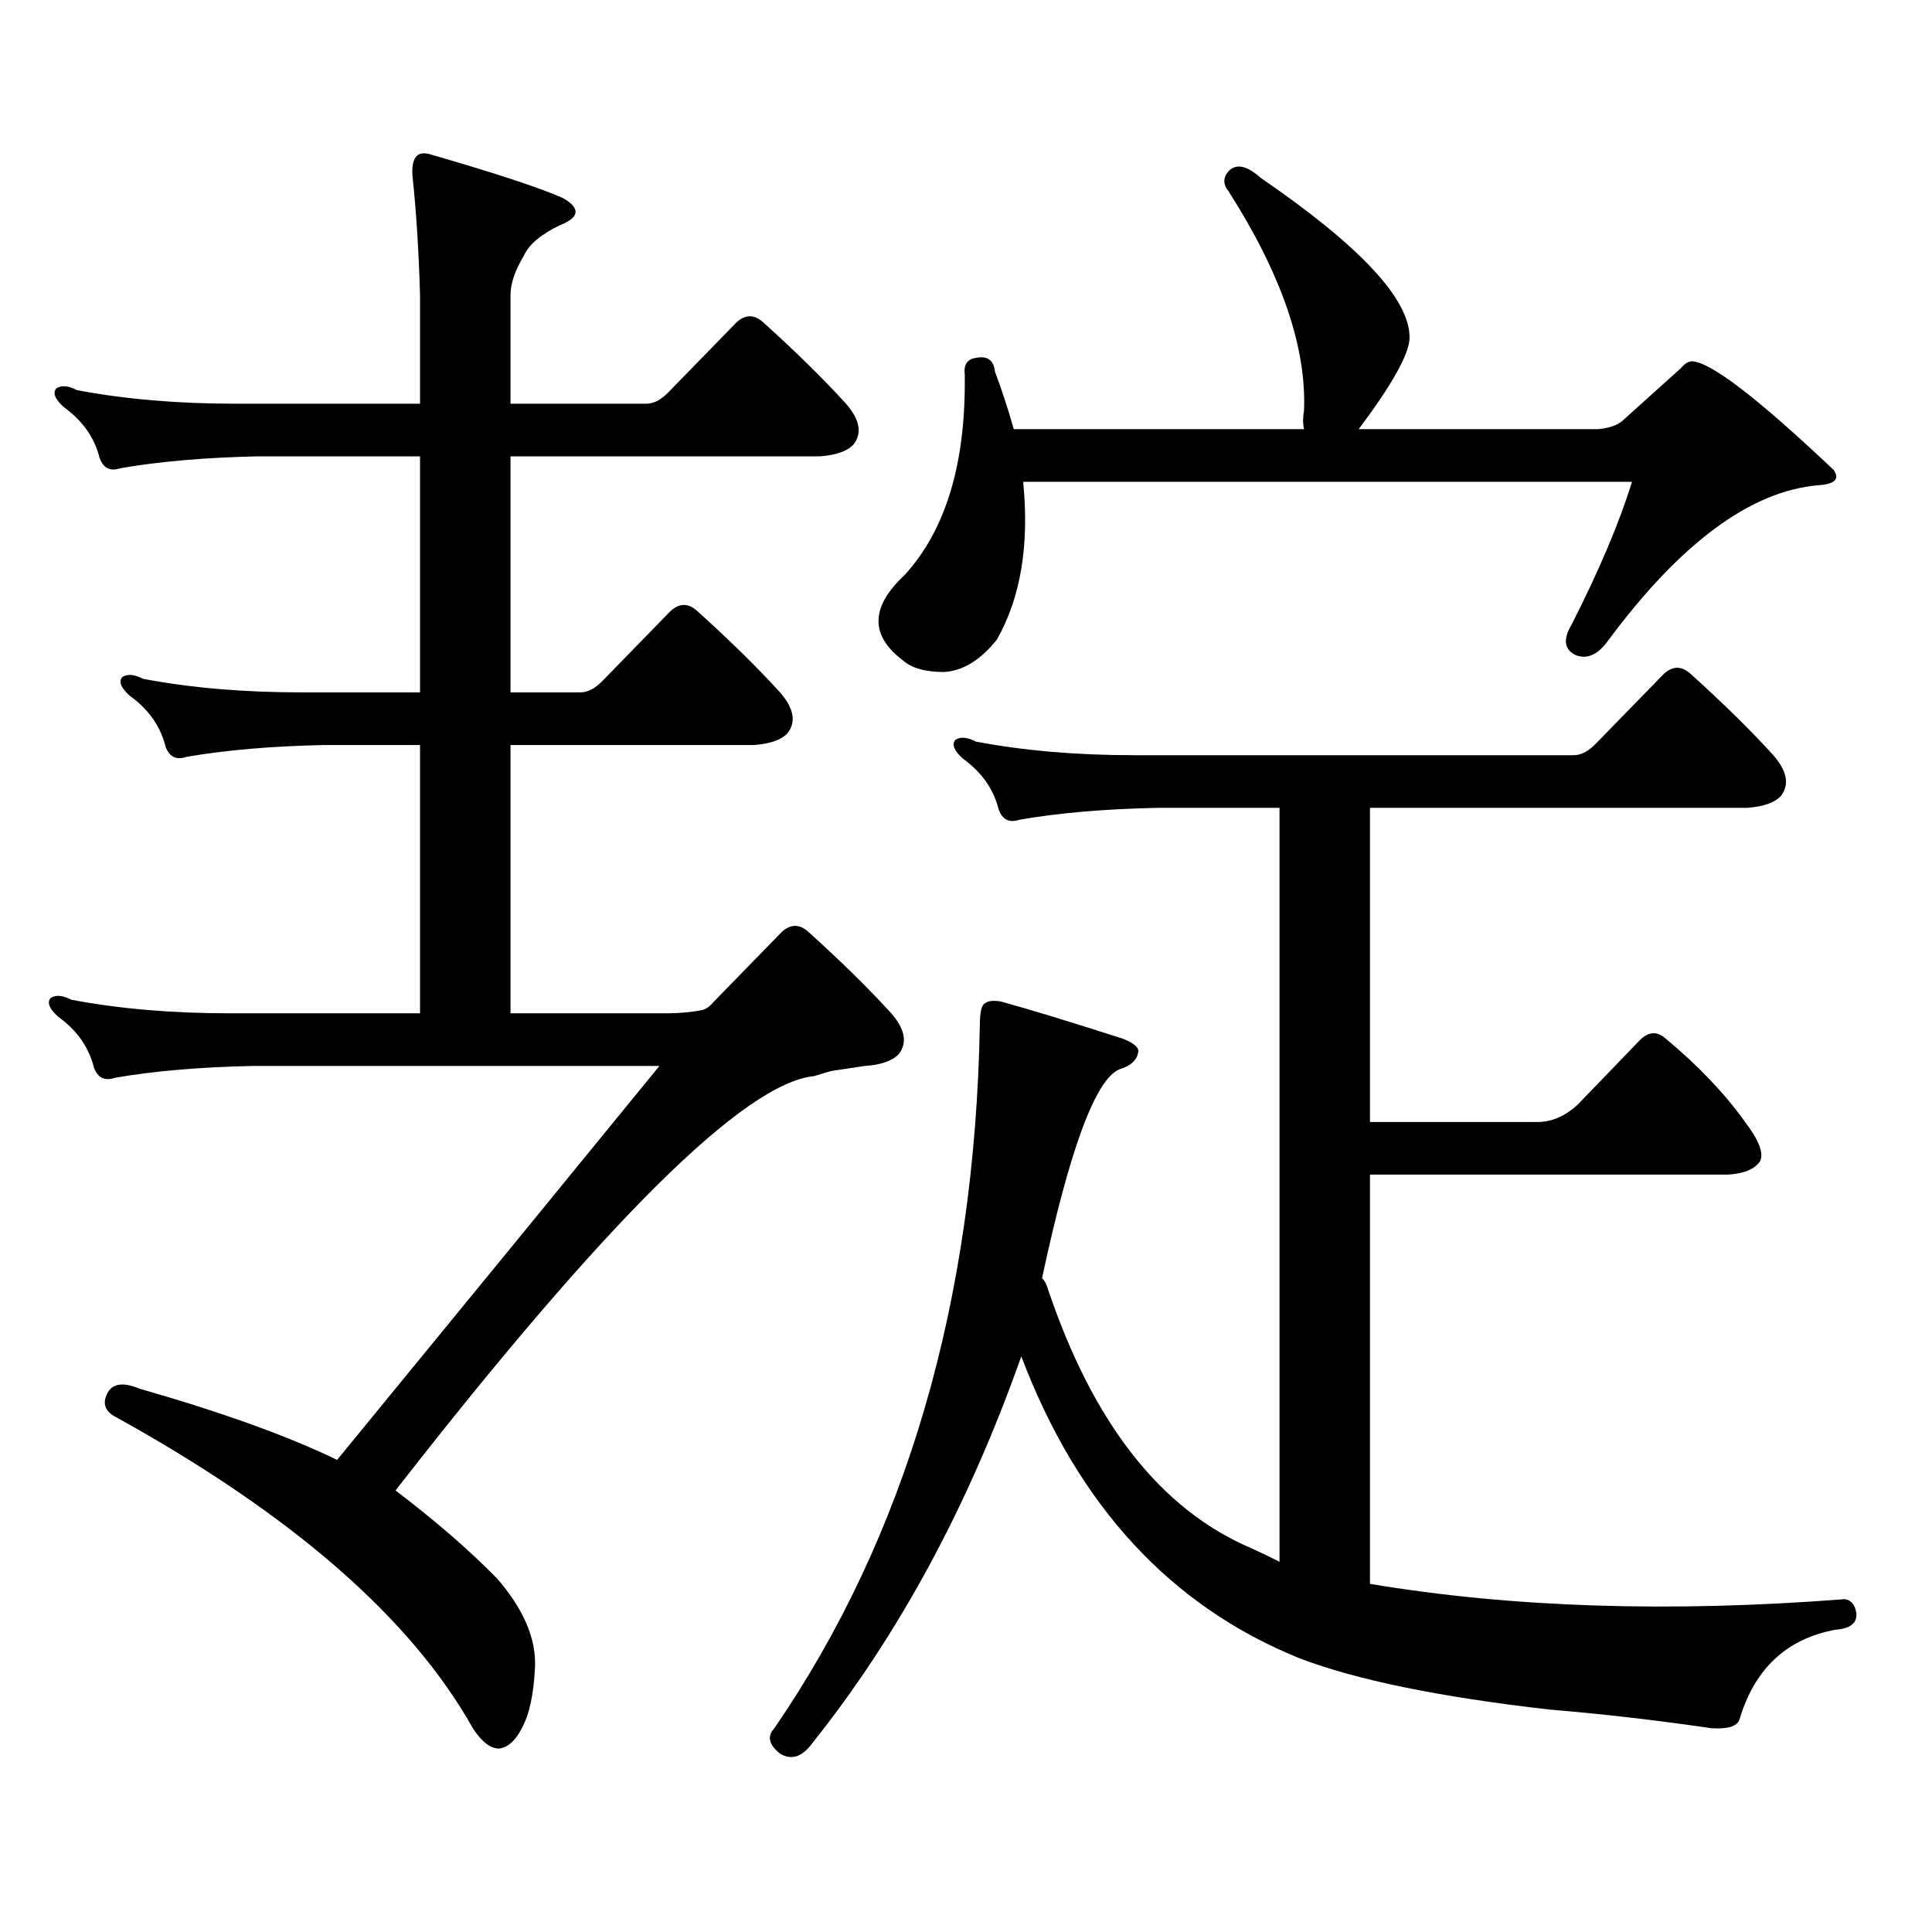 <?xml version="1.0" encoding="utf-8"?>
<!-- Generator: Adobe Illustrator 16.0.0, SVG Export Plug-In . SVG Version: 6.00 Build 0)  -->
<!DOCTYPE svg PUBLIC "-//W3C//DTD SVG 1.1//EN" "http://www.w3.org/Graphics/SVG/1.1/DTD/svg11.dtd">
<svg version="1.1" id="图层_1" xmlns="http://www.w3.org/2000/svg" xmlns:xlink="http://www.w3.org/1999/xlink" x="0px" y="0px"
	 width="1000px" height="1000px" viewBox="0 0 1000 1000" enable-background="new 0 0 1000 1000" xml:space="preserve">
<path d="M363.747,522.73c1.951-0.577,3.902-2.047,5.854-4.395l35.121-36.035c4.543-4.093,9.101-4.093,13.658,0
	c16.905,15.243,31.219,29.306,42.926,42.188c7.149,8.212,8.445,15.243,3.902,21.094c-3.262,3.516-9.115,5.575-17.561,6.152
	l-17.561,2.637l-8.78,2.637c-35.776,3.516-107.97,75.009-216.58,214.453c20.808,15.82,38.368,31.05,52.682,45.703
	c13.658,15.82,20.152,31.05,19.512,45.703c-0.655,14.063-2.927,24.609-6.829,31.641c-3.262,6.44-7.164,9.956-11.707,10.547
	c-4.558,0-9.115-3.516-13.658-10.547c-31.874-56.841-93.336-110.454-184.386-160.84c-5.854-2.926-7.484-7.031-4.878-12.305
	c2.592-5.273,8.125-6.152,16.585-2.637c42.926,12.305,77.071,24.609,102.437,36.914c73.489-89.648,129.098-157.613,166.825-203.906
	H130.582c-27.316,0.59-51.065,2.637-71.218,6.152c-5.213,1.758-8.78,0-10.731-5.273c-2.606-10.547-8.78-19.336-18.536-26.367
	c-4.558-4.093-5.854-7.32-3.902-9.668c2.592-1.758,6.174-1.456,10.731,0.879c24.71,4.696,52.026,7.031,81.949,7.031h98.534V385.621
	h-49.755c-27.316,0.59-51.065,2.637-71.218,6.152c-5.213,1.758-8.78,0-10.731-5.273c-2.606-10.547-8.78-19.336-18.536-26.367
	c-4.558-4.093-5.854-7.32-3.902-9.668c2.592-1.758,6.174-1.456,10.731,0.879c24.71,4.696,52.026,7.031,81.949,7.031h61.462V236.207
	h-83.9c-27.316,0.59-51.065,2.637-71.218,6.152c-5.213,1.758-8.78,0-10.731-5.273c-2.606-10.547-8.78-19.336-18.536-26.367
	c-4.558-4.093-5.854-7.32-3.902-9.668c2.592-1.758,6.174-1.456,10.731,0.879c24.71,4.696,52.026,7.031,81.949,7.031h95.607v-56.25
	c-0.655-22.852-1.951-43.355-3.902-61.523c-0.655-9.366,2.271-13.184,8.78-11.426c34.466,9.97,57.56,17.578,69.267,22.852
	c9.101,5.273,8.445,9.97-1.951,14.063c-9.756,4.696-15.944,9.97-18.536,15.82c-4.558,7.621-6.829,14.364-6.829,20.215v56.25h70.242
	c3.902,0,7.805-2.047,11.707-6.152l35.121-36.035c4.543-4.093,9.101-4.093,13.658,0c16.905,15.243,31.219,29.306,42.926,42.188
	c7.149,8.212,8.445,15.243,3.902,21.094c-3.262,3.516-9.115,5.575-17.561,6.152H264.237v122.168h36.097
	c3.902,0,7.805-2.047,11.707-6.152l35.121-36.035c4.543-4.093,9.101-4.093,13.658,0c16.905,15.243,31.219,29.306,42.926,42.188
	c7.149,8.212,8.445,15.243,3.902,21.094c-3.262,3.516-9.115,5.575-17.561,6.152H264.237v138.867h80.974
	C351.705,524.488,357.894,523.911,363.747,522.73z M662.276,808.375V418.141h-63.413c-27.316,0.59-51.065,2.637-71.218,6.152
	c-5.213,1.758-8.78,0-10.731-5.273c-2.606-10.547-8.78-19.336-18.536-26.367c-4.558-4.093-5.854-7.32-3.902-9.668
	c2.592-1.758,6.174-1.456,10.731,0.879c24.71,4.696,52.026,7.031,81.949,7.031h227.312c3.902,0,7.805-2.047,11.707-6.152
	l35.121-36.035c4.543-4.093,9.101-4.093,13.658,0c16.905,15.243,31.219,29.306,42.926,42.188c7.149,8.212,8.445,15.243,3.902,21.094
	c-3.262,3.516-9.115,5.575-17.561,6.152H709.104v162.598h86.827c7.149,0,13.979-2.926,20.487-8.789l32.194-33.398
	c4.543-4.684,9.101-4.972,13.658-0.879c16.905,14.063,30.563,28.427,40.975,43.066c7.149,9.379,9.756,16.122,7.805,20.215
	c-2.606,4.105-8.14,6.454-16.585,7.031H709.104v211.816c73.489,12.305,155.438,14.941,245.848,7.91
	c3.247,0.576,5.198,2.925,5.854,7.031c0.641,5.273-2.927,8.198-10.731,8.789c-25.365,4.683-41.95,20.215-49.755,46.582
	c-1.311,3.516-6.188,4.971-14.634,4.395c-27.972-4.106-55.943-7.334-83.9-9.668c-56.584-6.455-99.51-15.244-128.777-26.367
	c-66.995-26.958-115.119-79.102-144.387-156.445c-27.316,77.344-63.413,144.141-108.29,200.391
	c-5.213,7.031-10.731,8.789-16.585,5.273c-5.854-4.697-6.829-9.092-2.927-13.184c68.291-99.619,103.732-220.895,106.339-363.867
	c0-7.031,0.976-10.836,2.927-11.426c1.296-1.168,3.902-1.456,7.805-0.879c14.954,4.105,36.097,10.547,63.413,19.336
	c5.854,2.348,8.445,4.696,7.805,7.031c-0.655,4.105-3.902,7.031-9.756,8.789c-12.362,5.273-25.7,41.309-39.999,108.105
	c1.296,1.181,2.271,2.938,2.927,5.273c23.414,69.735,58.535,114.546,105.363,134.473
	C652.841,803.678,657.719,806.026,662.276,808.375z M839.833,217.75l30.243-27.246c1.951-2.335,3.902-3.516,5.854-3.516
	c9.756,0.59,34.146,19.336,73.169,56.25c3.247,4.696,0.641,7.333-7.805,7.91c-35.121,2.938-71.553,29.883-109.266,80.859
	c-5.213,7.031-10.731,9.379-16.585,7.031c-5.854-2.926-6.509-8.199-1.951-15.82c14.299-28.125,24.71-52.734,31.219-73.828H529.597
	c3.247,32.821-1.311,60.067-13.658,81.738c-8.46,10.547-17.561,16.122-27.316,16.699c-9.756,0-16.92-2.047-21.463-6.152
	c-16.92-12.882-16.585-27.535,0.976-43.945c21.463-23.429,31.859-58.008,31.219-103.711c-0.655-5.273,1.296-8.199,5.854-8.789
	c5.854-1.168,9.101,1.181,9.756,7.031c3.902,10.547,7.149,20.517,9.756,29.883h150.24c-0.655-2.926-0.655-6.152,0-9.668
	c1.296-32.809-11.707-70.602-39.023-113.379c-3.262-4.093-2.927-7.91,0.976-11.426c3.902-2.926,9.101-1.456,15.609,4.395
	c51.371,35.156,77.071,62.704,77.071,82.617c0,8.212-8.78,24.032-26.341,47.461H827.15
	C833.004,221.567,837.227,220.098,839.833,217.75z"/>
</svg>
